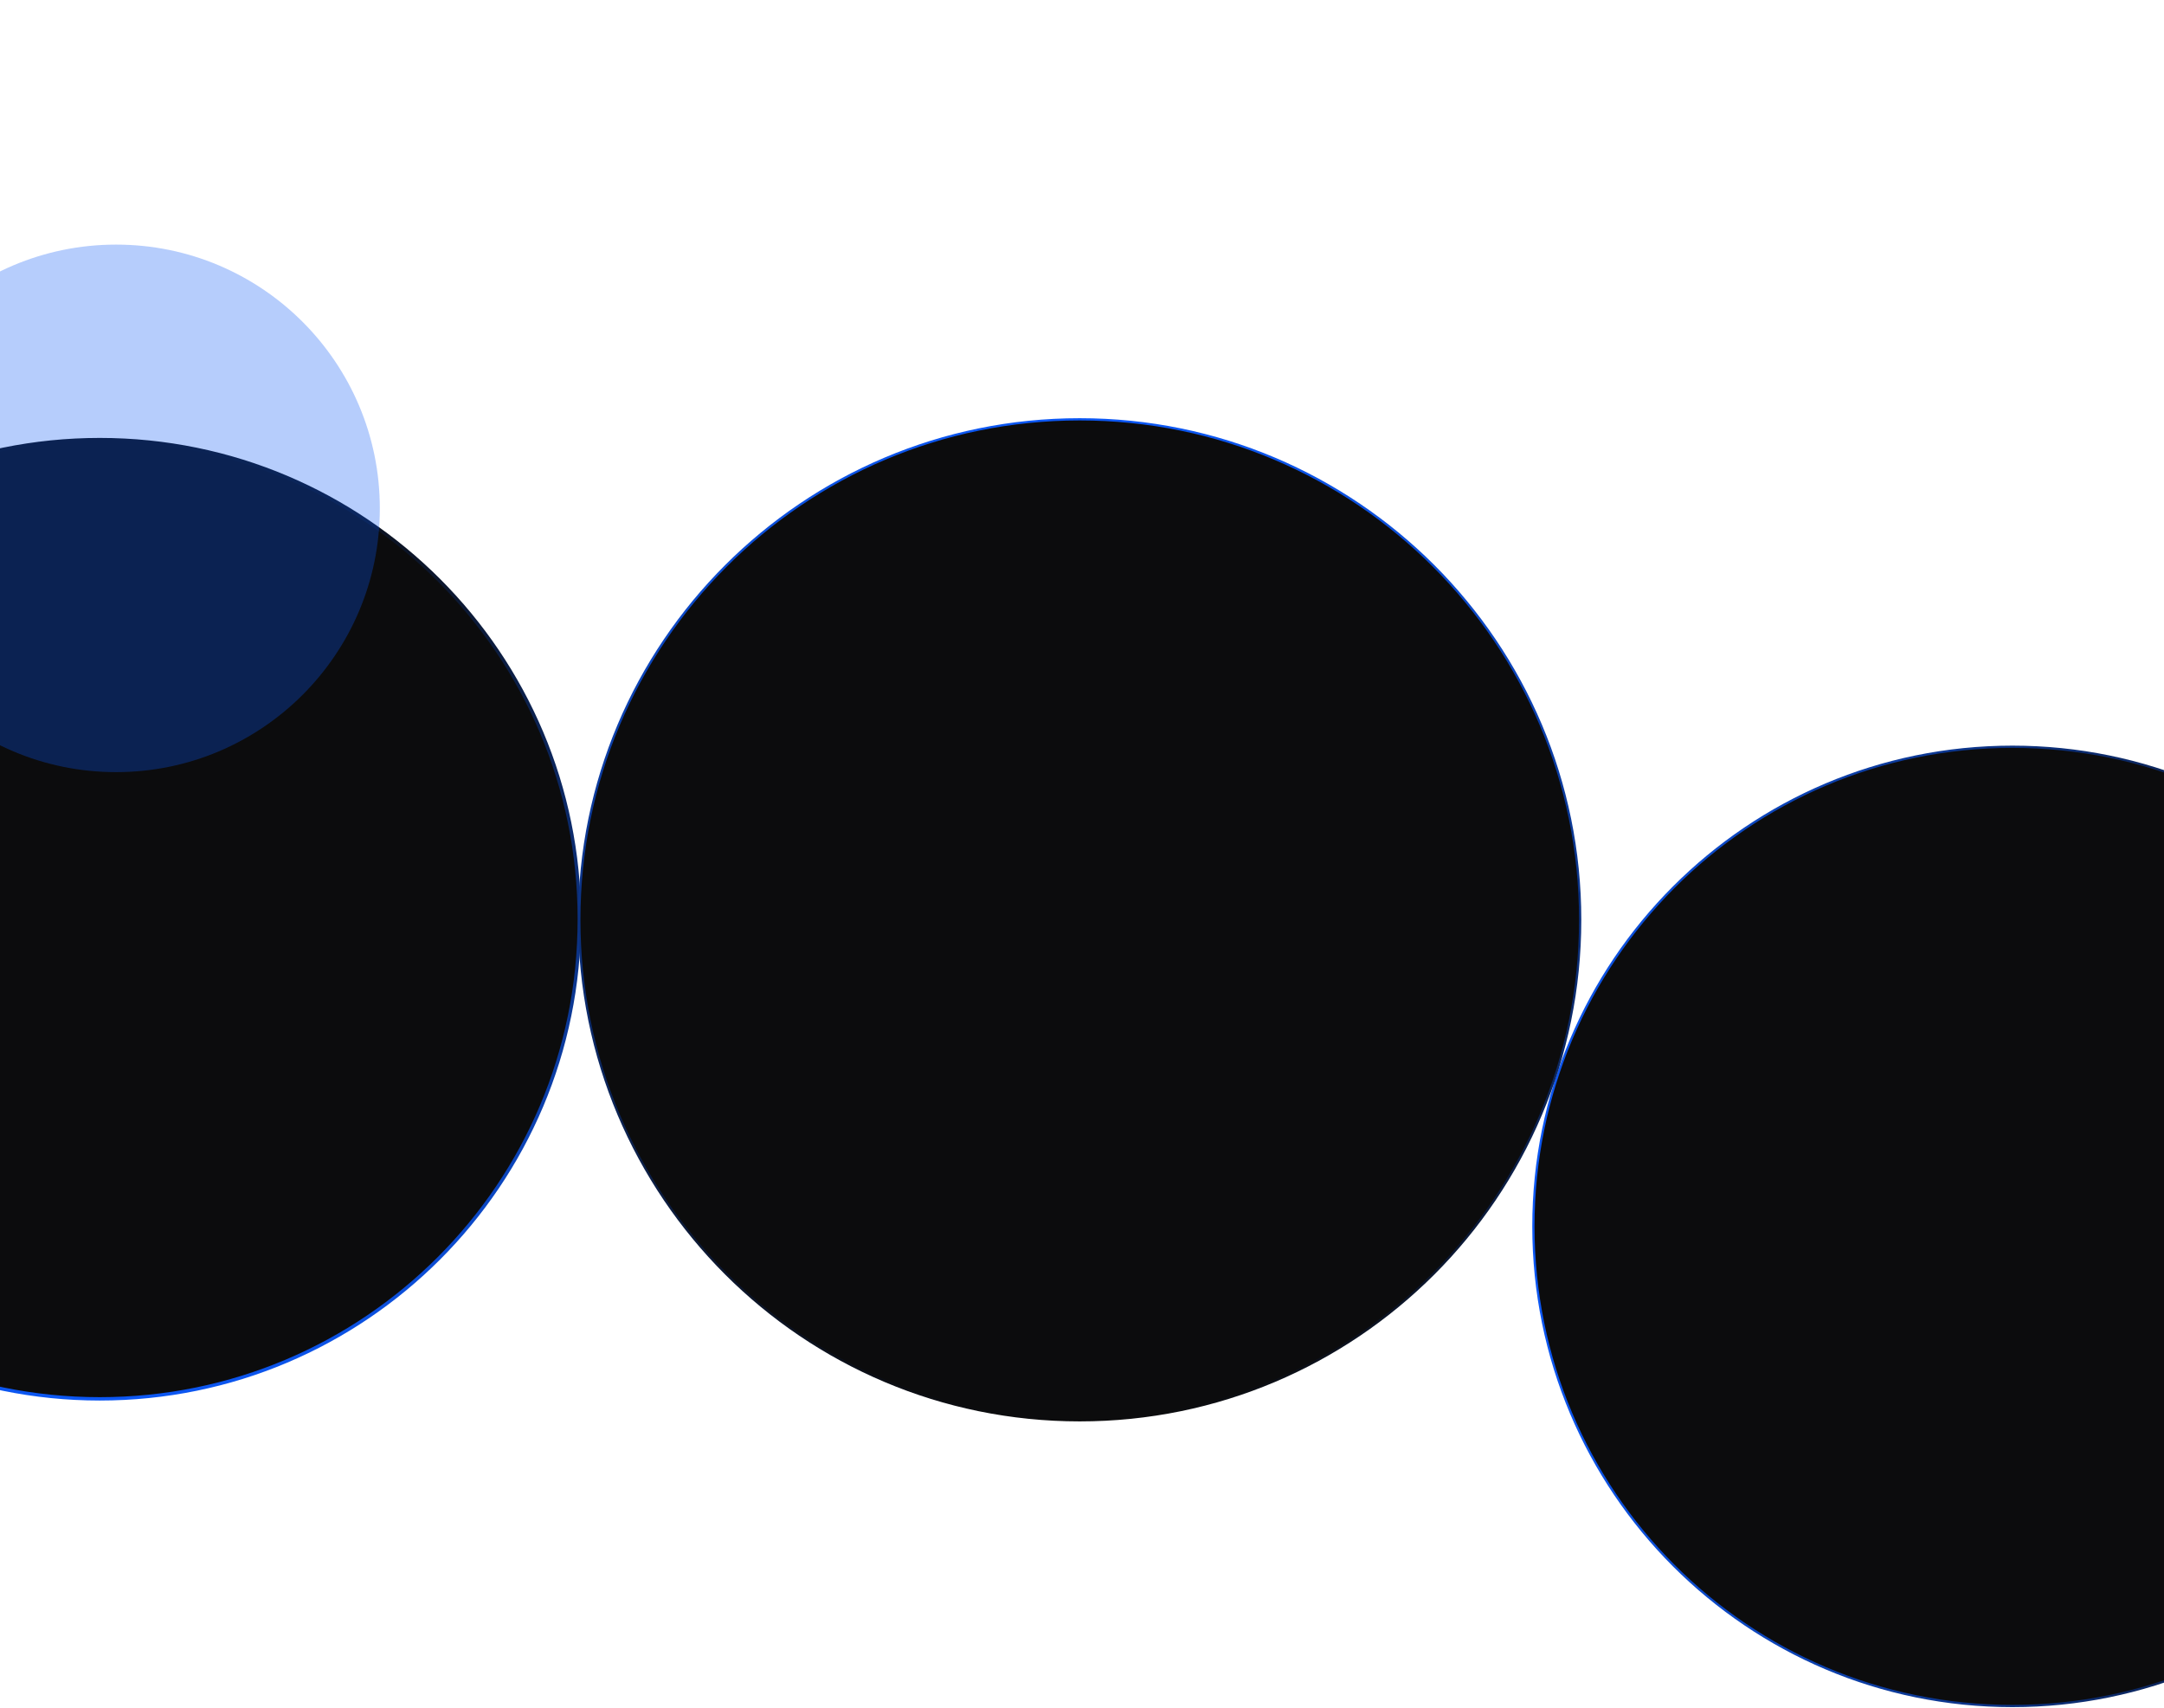 <svg width="1920" height="1515" viewBox="0 0 1920 1515" fill="none" xmlns="http://www.w3.org/2000/svg">
<path d="M88.5 390C-146.497 390 -337 580.503 -337 815.5C-337 1050.5 -146.497 1241 88.5 1241C323.497 1241 514 1050.5 514 815.5C514 580.503 323.497 390 88.5 390Z" fill="#0C0C0D" stroke="url(#paint0_linear_248_425)" stroke-width="3"/>
<path d="M2210.5 1088C2210.5 853.003 2020.22 662.5 1785.5 662.5C1550.78 662.5 1360.5 853.003 1360.5 1088C1360.5 1323 1550.78 1513.5 1785.5 1513.5C2020.22 1513.5 2210.5 1323 2210.5 1088Z" fill="#0C0C0D" stroke="url(#paint1_linear_248_425)" stroke-width="2" stroke-miterlimit="10"/>
<path d="M958 1260C1203.21 1260 1402 1061.21 1402 816C1402 570.786 1203.21 372 958 372C712.786 372 514 570.786 514 816C514 1061.21 712.786 1260 958 1260Z" fill="#0C0C0D" stroke="url(#paint2_linear_248_425)" stroke-width="2"/>
<g filter="url(#filter0_f_248_425)">
<circle cx="103" cy="451" r="234" fill="#0C57F3" fill-opacity="0.3"/>
</g>
<defs>
<filter id="filter0_f_248_425" x="-348" y="0" width="902" height="902" filterUnits="userSpaceOnUse" color-interpolation-filters="sRGB">
<feFlood flood-opacity="0" result="BackgroundImageFix"/>
<feBlend mode="normal" in="SourceGraphic" in2="BackgroundImageFix" result="shape"/>
<feGaussianBlur stdDeviation="108.5" result="effect1_foregroundBlur_248_425"/>
</filter>
<linearGradient id="paint0_linear_248_425" x1="88.535" y1="390" x2="88.535" y2="1241" gradientUnits="userSpaceOnUse">
<stop stop-color="#0C0C0D"/>
<stop offset="1" stop-color="#0C57F3"/>
</linearGradient>
<linearGradient id="paint1_linear_248_425" x1="2210.5" y1="1088.04" x2="1360.5" y2="1088.04" gradientUnits="userSpaceOnUse">
<stop stop-color="#0C0C0D"/>
<stop offset="1" stop-color="#0C57F3"/>
</linearGradient>
<linearGradient id="paint2_linear_248_425" x1="957.963" y1="1260" x2="957.963" y2="372" gradientUnits="userSpaceOnUse">
<stop stop-color="#0C0C0D"/>
<stop offset="1" stop-color="#0C57F3"/>
</linearGradient>
</defs>
</svg>
